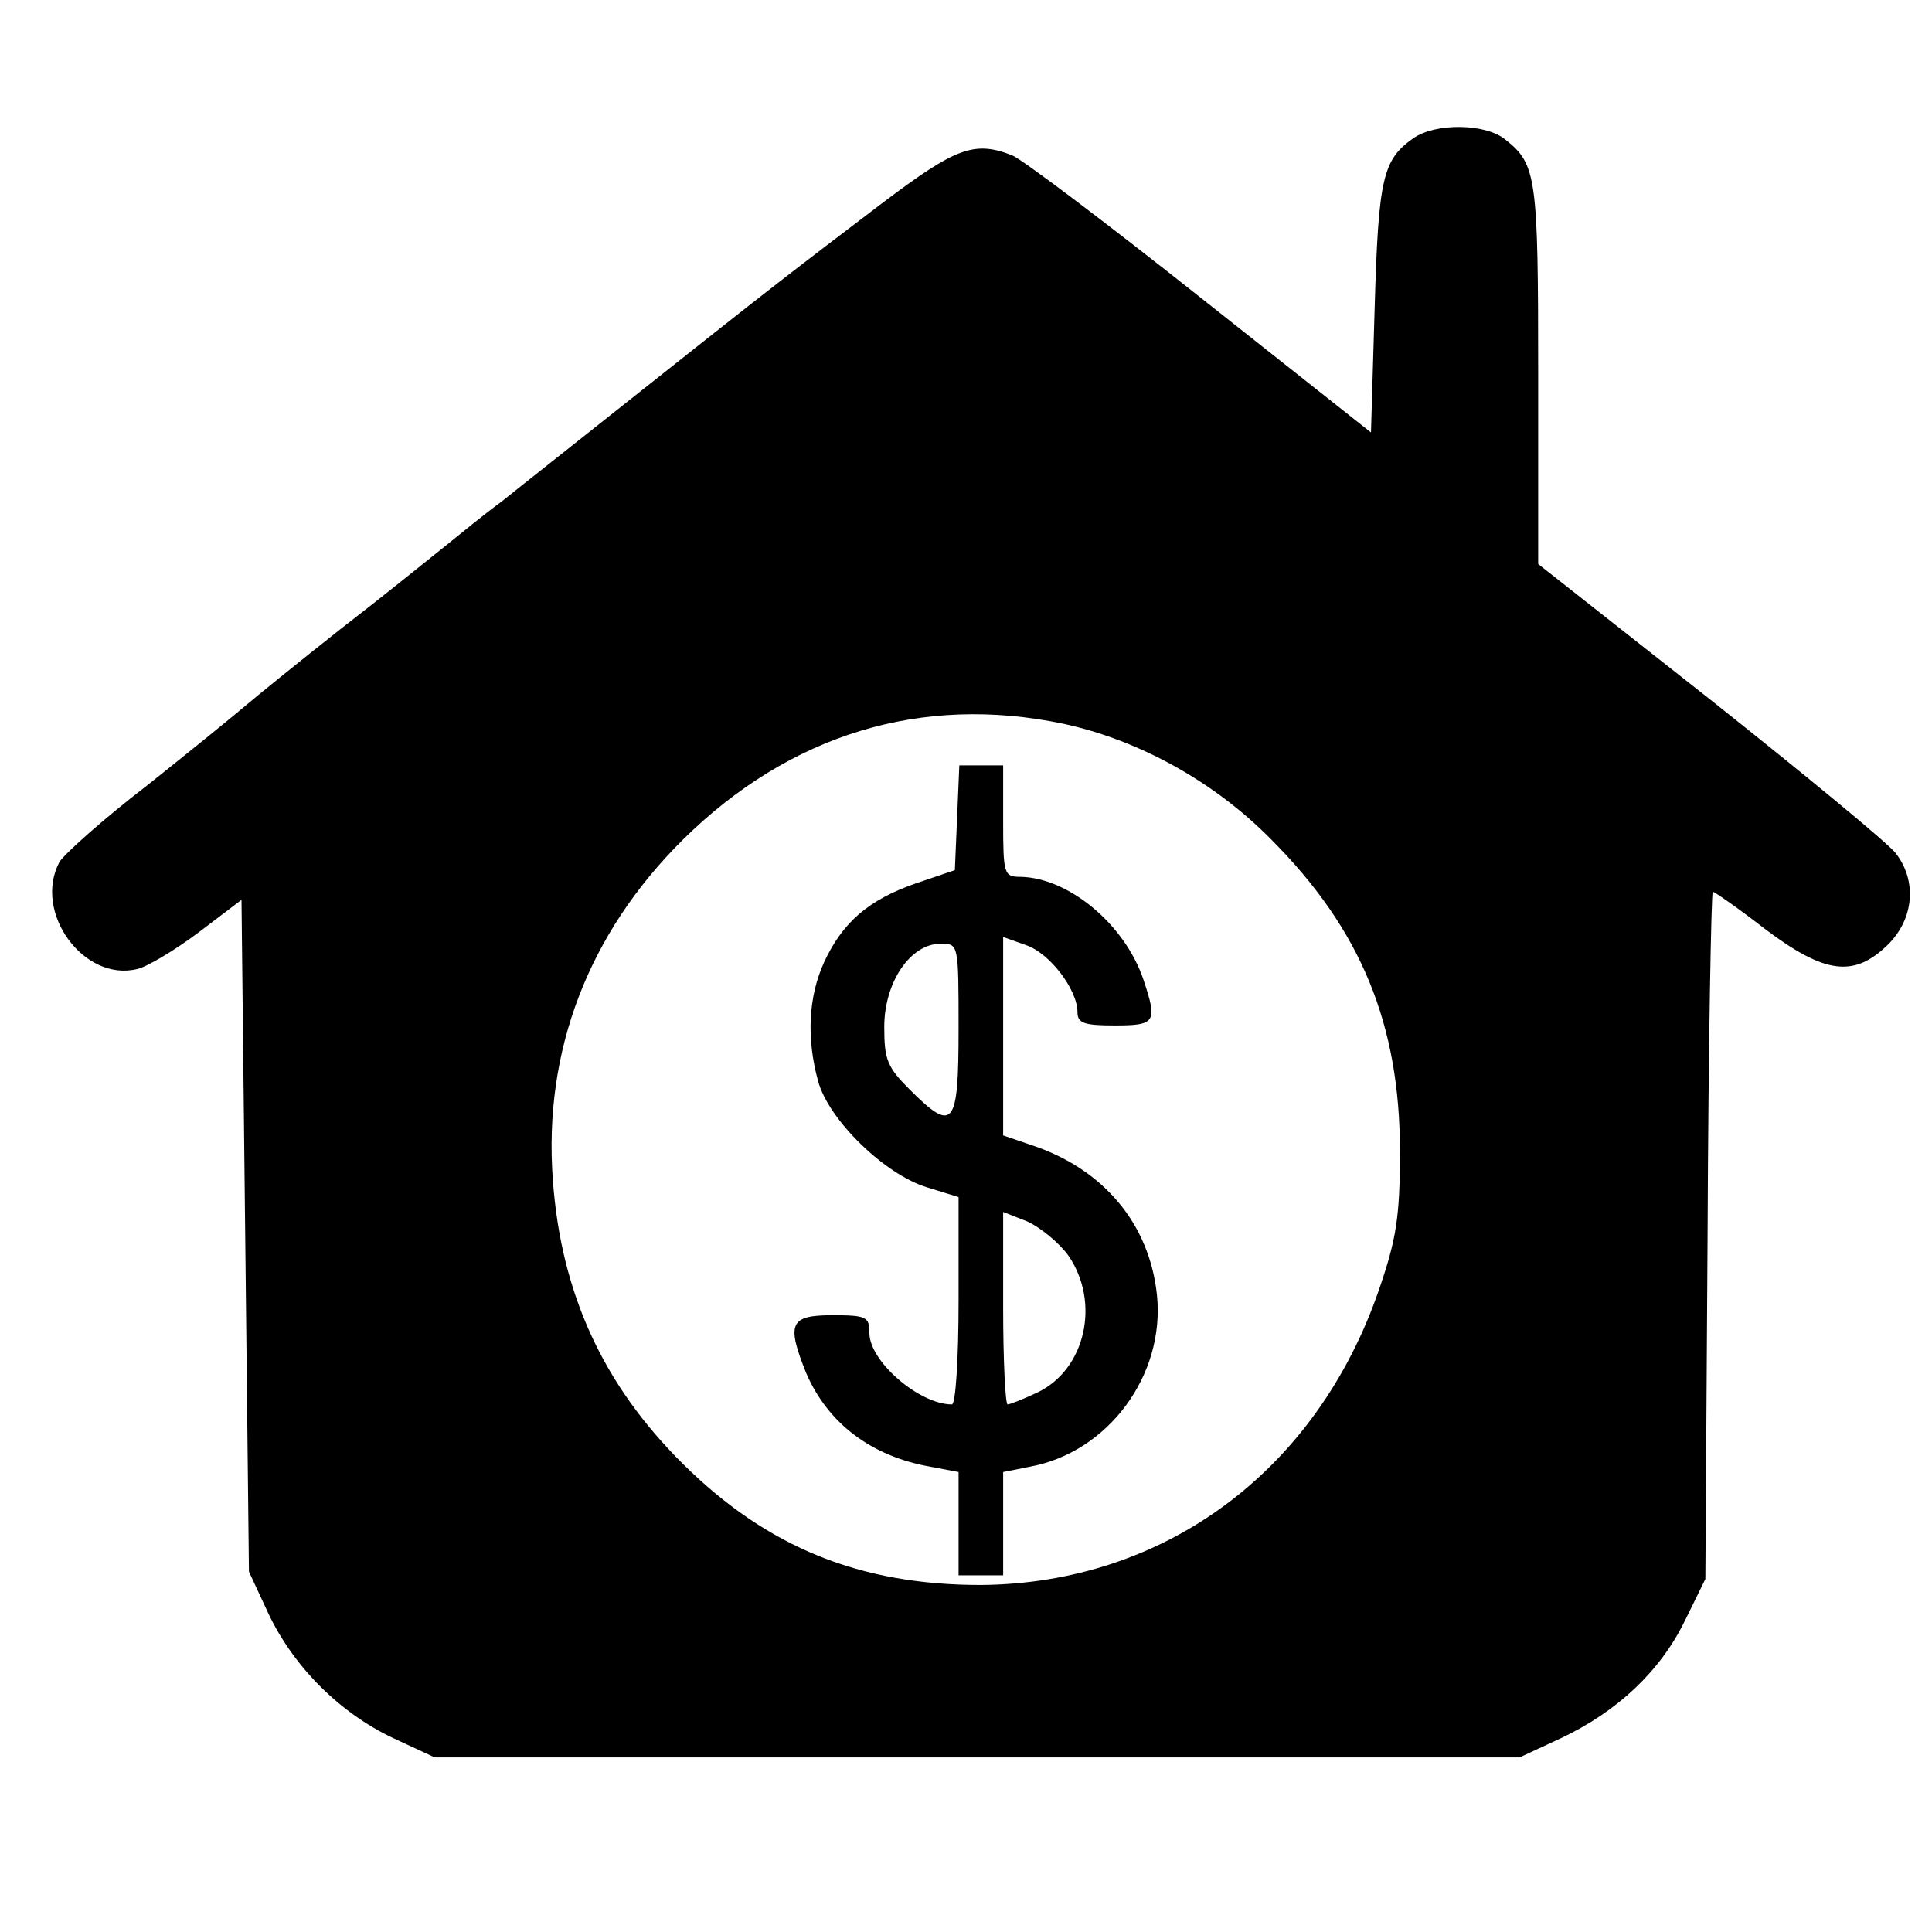 <?xml version="1.0" standalone="no"?>
<!DOCTYPE svg PUBLIC "-//W3C//DTD SVG 20010904//EN"
 "http://www.w3.org/TR/2001/REC-SVG-20010904/DTD/svg10.dtd">
<svg version="1.0" xmlns="http://www.w3.org/2000/svg"
 width="260pt" height="260pt" viewBox="0 0 260 260"
 preserveAspectRatio="xMidYMid meet">
<g transform="translate(0,260) scale(0.1,-0.1)"
fill="#000000" stroke="none">
<path d="M1902 2414 c-41 -29 -47 -53 -52 -227 l-5 -169 -230 182 c-126 100
-240 186 -253 191 -51 20 -76 10 -173 -63 -125 -95 -146 -111 -325 -253 -83
-66 -168 -133 -189 -150 -22 -16 -55 -43 -76 -60 -20 -16 -83 -67 -140 -111
-57 -45 -115 -92 -129 -104 -14 -12 -73 -60 -132 -107 -60 -46 -112 -93 -118
-103 -36 -68 33 -162 105 -144 13 3 50 25 82 49 l58 44 5 -452 5 -452 26 -56
c34 -72 96 -134 168 -168 l56 -26 730 0 730 0 56 26 c76 36 133 90 166 157
l28 57 3 463 c1 254 5 462 7 462 2 0 34 -22 70 -50 81 -61 120 -66 166 -21 35
35 39 86 10 123 -11 14 -124 107 -250 207 l-231 182 0 255 c0 265 -2 283 -44
316 -26 22 -94 23 -124 2z m-471 -788 c102 -22 203 -78 279 -155 122 -122 174
-250 174 -421 0 -88 -5 -118 -28 -185 -84 -245 -289 -396 -536 -398 -162 0
-287 50 -401 163 -107 106 -164 229 -175 382 -13 174 48 332 175 458 144 142
321 196 512 156z"/>
<path d="M1288 1499 l-3 -70 -53 -18 c-63 -22 -98 -52 -123 -106 -21 -46 -24
-102 -8 -160 14 -52 90 -126 147 -143 l42 -13 0 -139 c0 -80 -4 -140 -9 -140
-44 0 -111 58 -111 96 0 22 -4 24 -50 24 -57 0 -62 -11 -35 -78 29 -67 87
-112 168 -126 l37 -7 0 -69 0 -70 30 0 30 0 0 70 0 69 35 7 c106 19 183 123
172 231 -10 96 -72 170 -169 202 l-38 13 0 133 0 134 31 -11 c32 -11 69 -60
69 -90 0 -15 9 -18 50 -18 55 0 58 4 39 61 -25 75 -101 138 -166 139 -22 0
-23 4 -23 75 l0 75 -30 0 -29 0 -3 -71z m2 -284 c0 -132 -7 -140 -66 -81 -30
30 -34 40 -34 84 0 60 35 112 76 112 24 0 24 0 24 -115z m148 -305 c43 -63 23
-153 -42 -184 -19 -9 -37 -16 -40 -16 -3 0 -6 58 -6 130 l0 129 33 -13 c17 -8
42 -28 55 -46z"/>
</g>
</svg>
